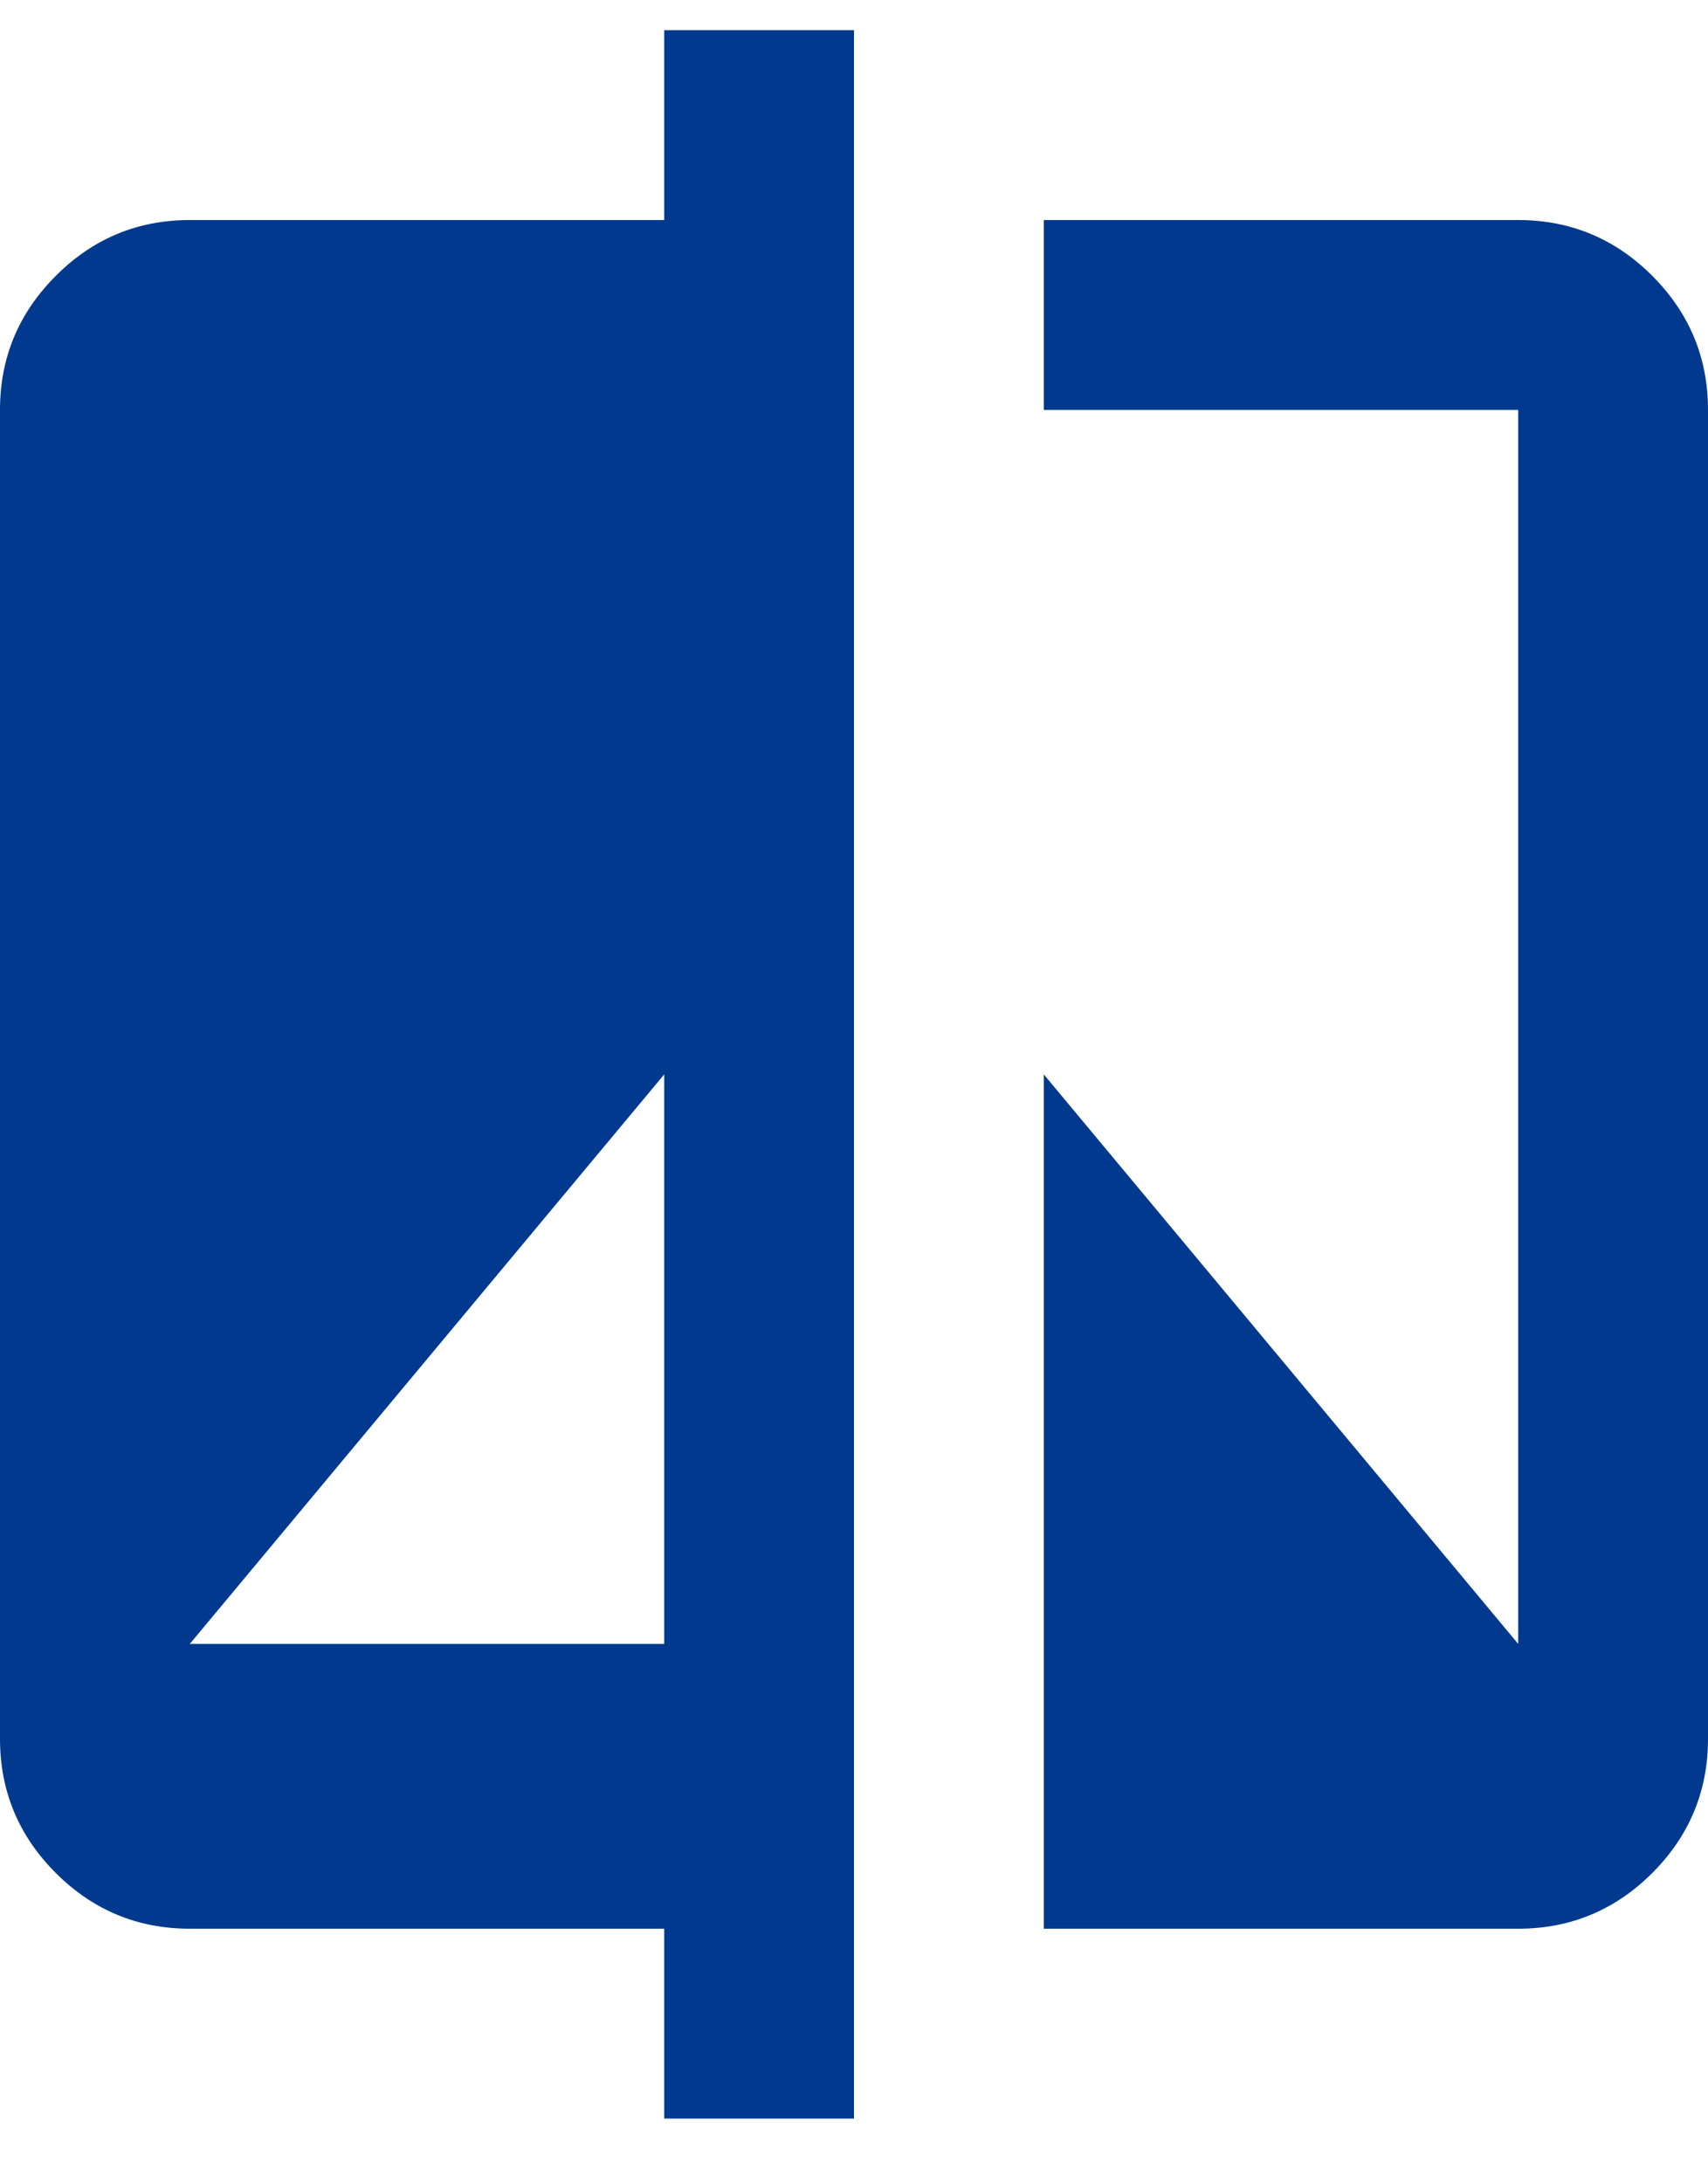 <svg width="18" height="23" viewBox="0 0 18 23" fill="none" xmlns="http://www.w3.org/2000/svg">
<path d="M7 22.318V20.318H2C1.45 20.318 0.979 20.122 0.588 19.731C0.196 19.339 0 18.868 0 18.318V4.318C0 3.768 0.196 3.298 0.588 2.906C0.979 2.514 1.45 2.318 2 2.318H7V0.318H9V22.318H7ZM2 17.318H7V11.318L2 17.318ZM11 20.318V11.318L16 17.318V4.318H11V2.318H16C16.55 2.318 17.021 2.514 17.413 2.906C17.804 3.298 18 3.768 18 4.318V18.318C18 18.868 17.804 19.339 17.413 19.731C17.021 20.122 16.55 20.318 16 20.318H11Z" fill="#00398D"/>
</svg>
